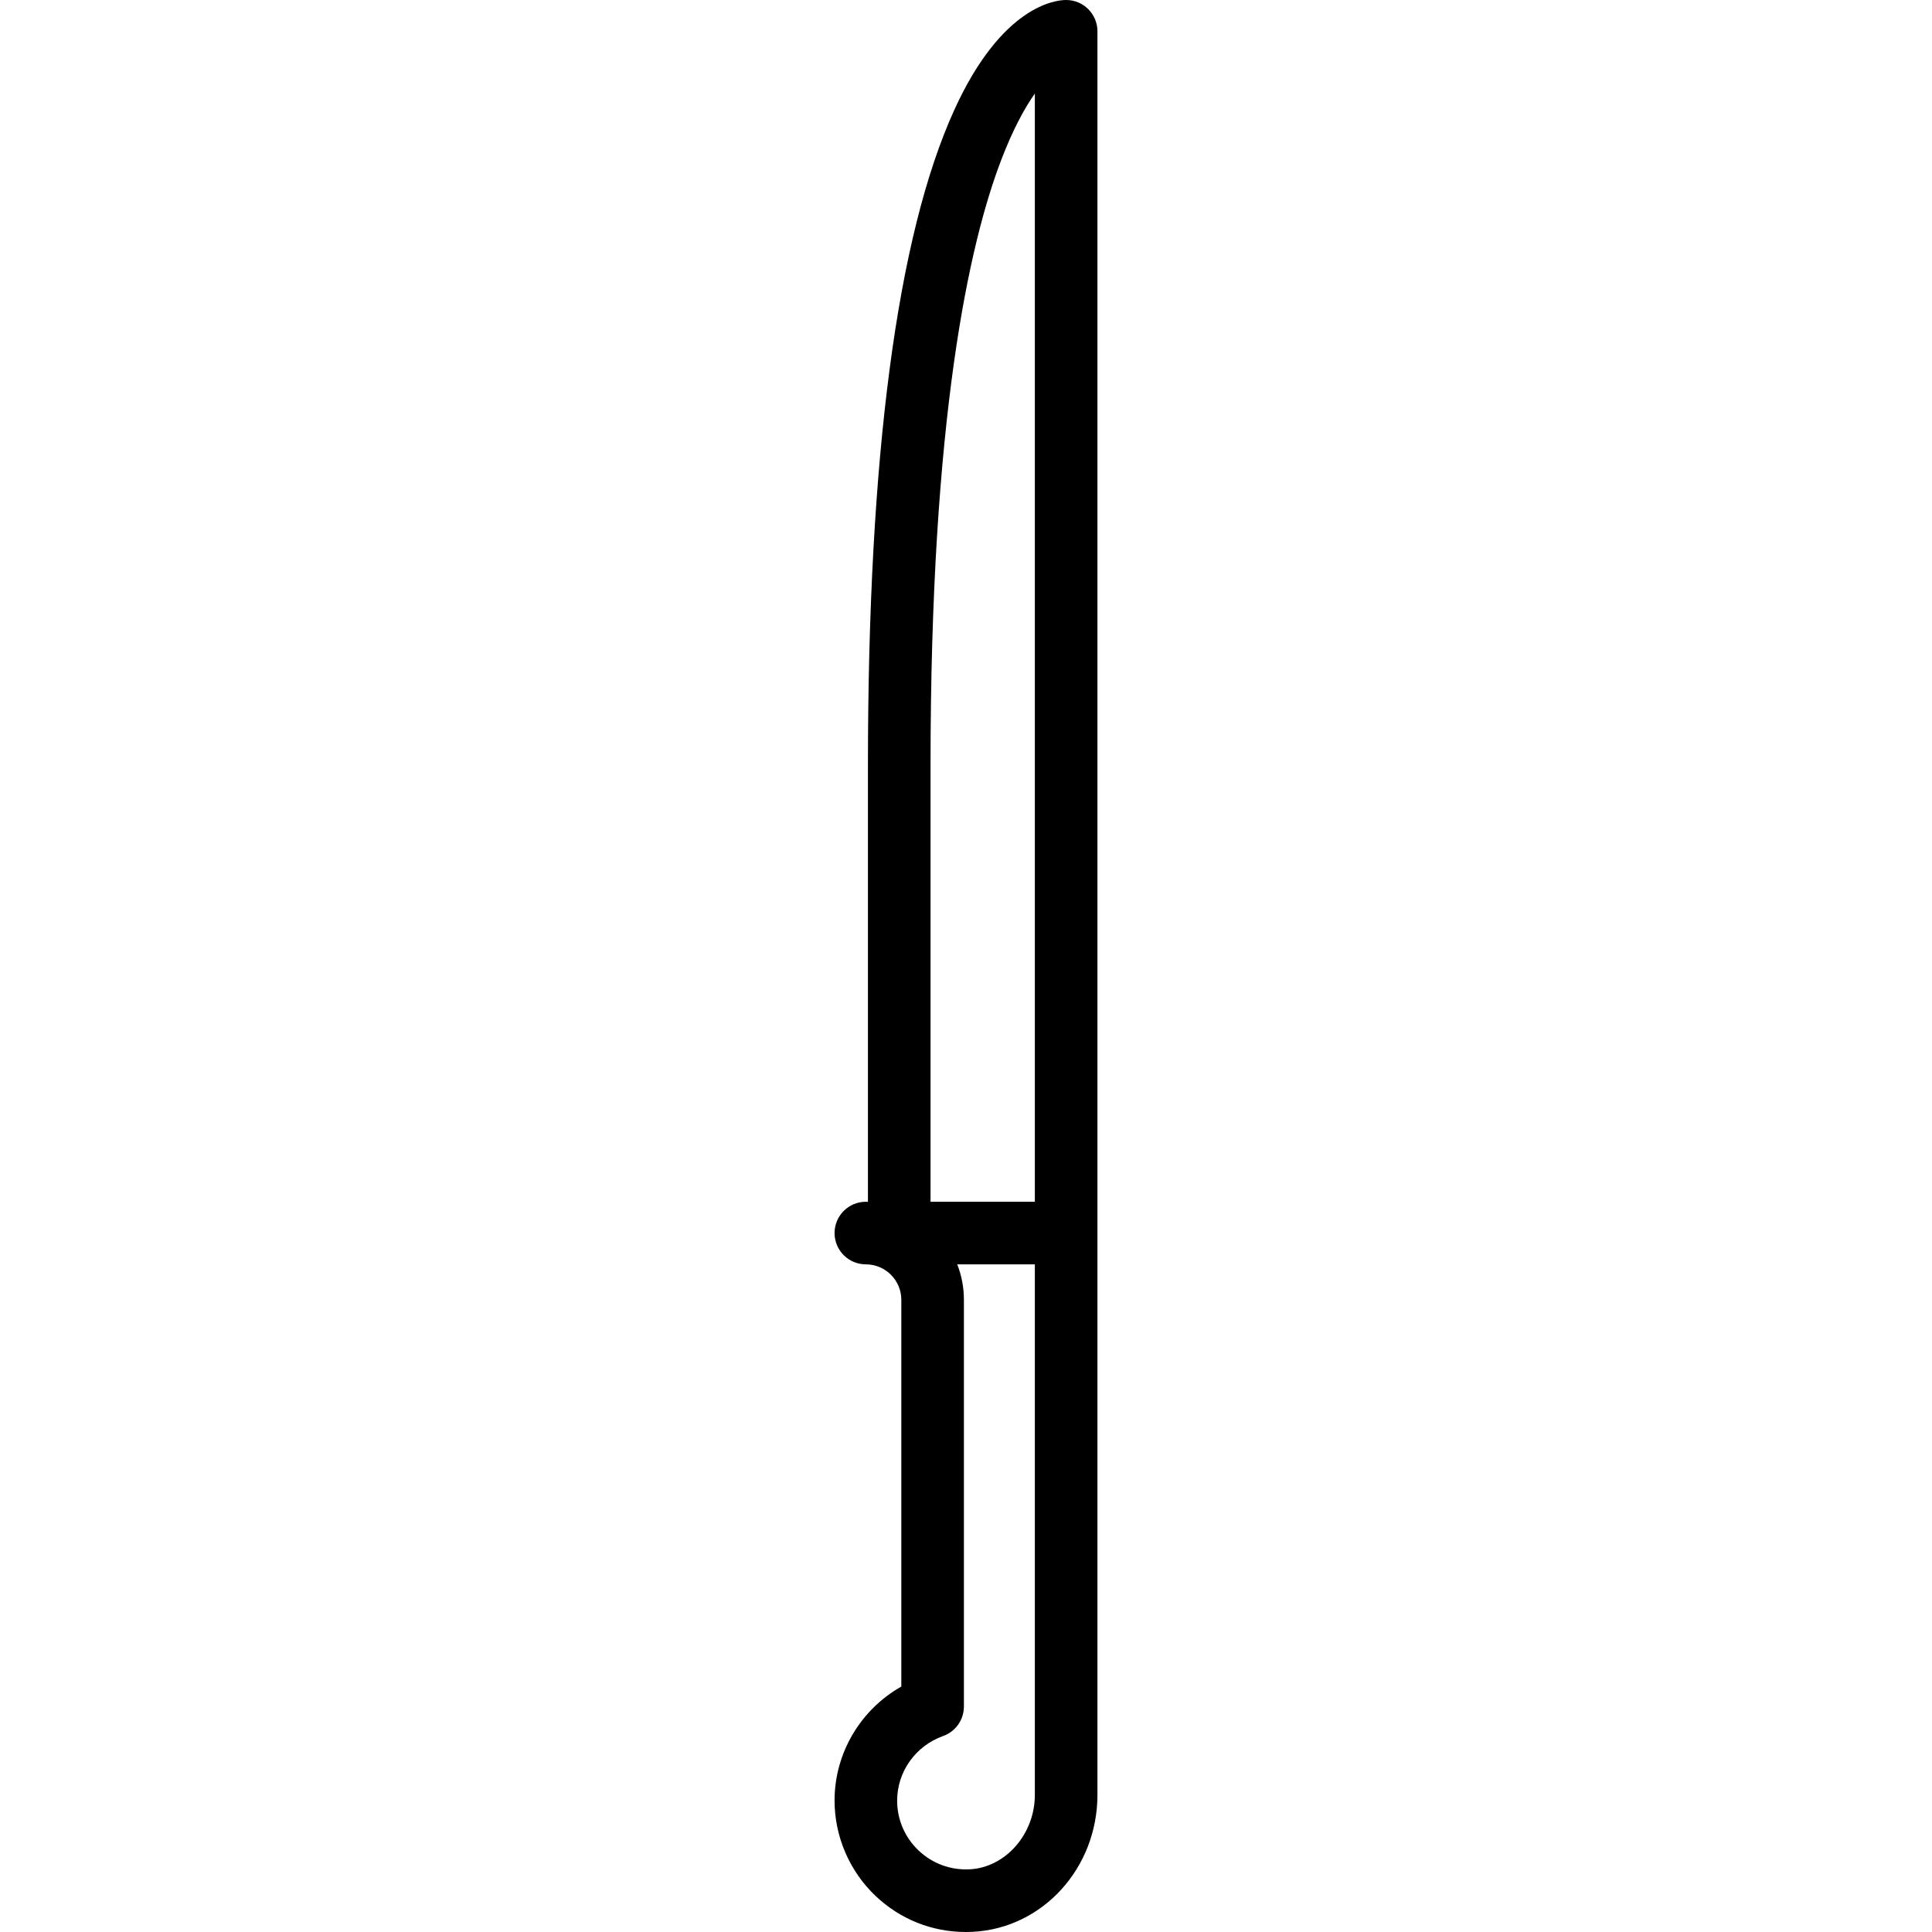 <?xml version="1.0" encoding="iso-8859-1"?>
<!-- Generator: Adobe Illustrator 19.0.0, SVG Export Plug-In . SVG Version: 6.00 Build 0)  -->
<svg version="1.1" id="Capa_1" xmlns="http://www.w3.org/2000/svg" xmlns:xlink="http://www.w3.org/1999/xlink" x="0px" y="0px"
	 viewBox="0 0 463.001 463.001" style="enable-background:new 0 0 463.001 463.001;" xml:space="preserve">
<path d="M255.5,0c-2.477,0-15.408,1.272-26.828,26.396C214.956,56.574,208,109.431,208,183.5v104.513
	c-0.167-0.004-0.332-0.013-0.5-0.013c-4.142,0-7.5,3.358-7.5,7.5s3.358,7.5,7.5,7.5c4.687,0,8.5,3.813,8.5,8.5v92.68
	c-9.749,5.521-16,15.921-16,27.32c0,8.601,3.579,16.93,9.819,22.852c5.915,5.613,13.548,8.649,21.654,8.649
	c0.568,0,1.138-0.015,1.709-0.045c16.72-0.875,29.817-15.289,29.817-32.814V295.5V7.5C263,3.358,259.643,0,255.5,0z M223,183.5
	c0-83.507,9.233-125.088,16.979-145.266c2.812-7.325,5.585-12.36,8.021-15.816V288h-25V183.5z M232.399,447.977
	c-4.581,0.235-8.939-1.36-12.254-4.505c-3.317-3.148-5.145-7.4-5.145-11.971c0-6.908,4.425-13.122,11.012-15.463
	c2.99-1.063,4.988-3.893,4.988-7.067V311.5c0-2.997-0.57-5.862-1.597-8.5H248v127.142C248,439.525,241.001,447.526,232.399,447.977z
	"/>
<g>
</g>
<g>
</g>
<g>
</g>
<g>
</g>
<g>
</g>
<g>
</g>
<g>
</g>
<g>
</g>
<g>
</g>
<g>
</g>
<g>
</g>
<g>
</g>
<g>
</g>
<g>
</g>
<g>
</g>
</svg>
